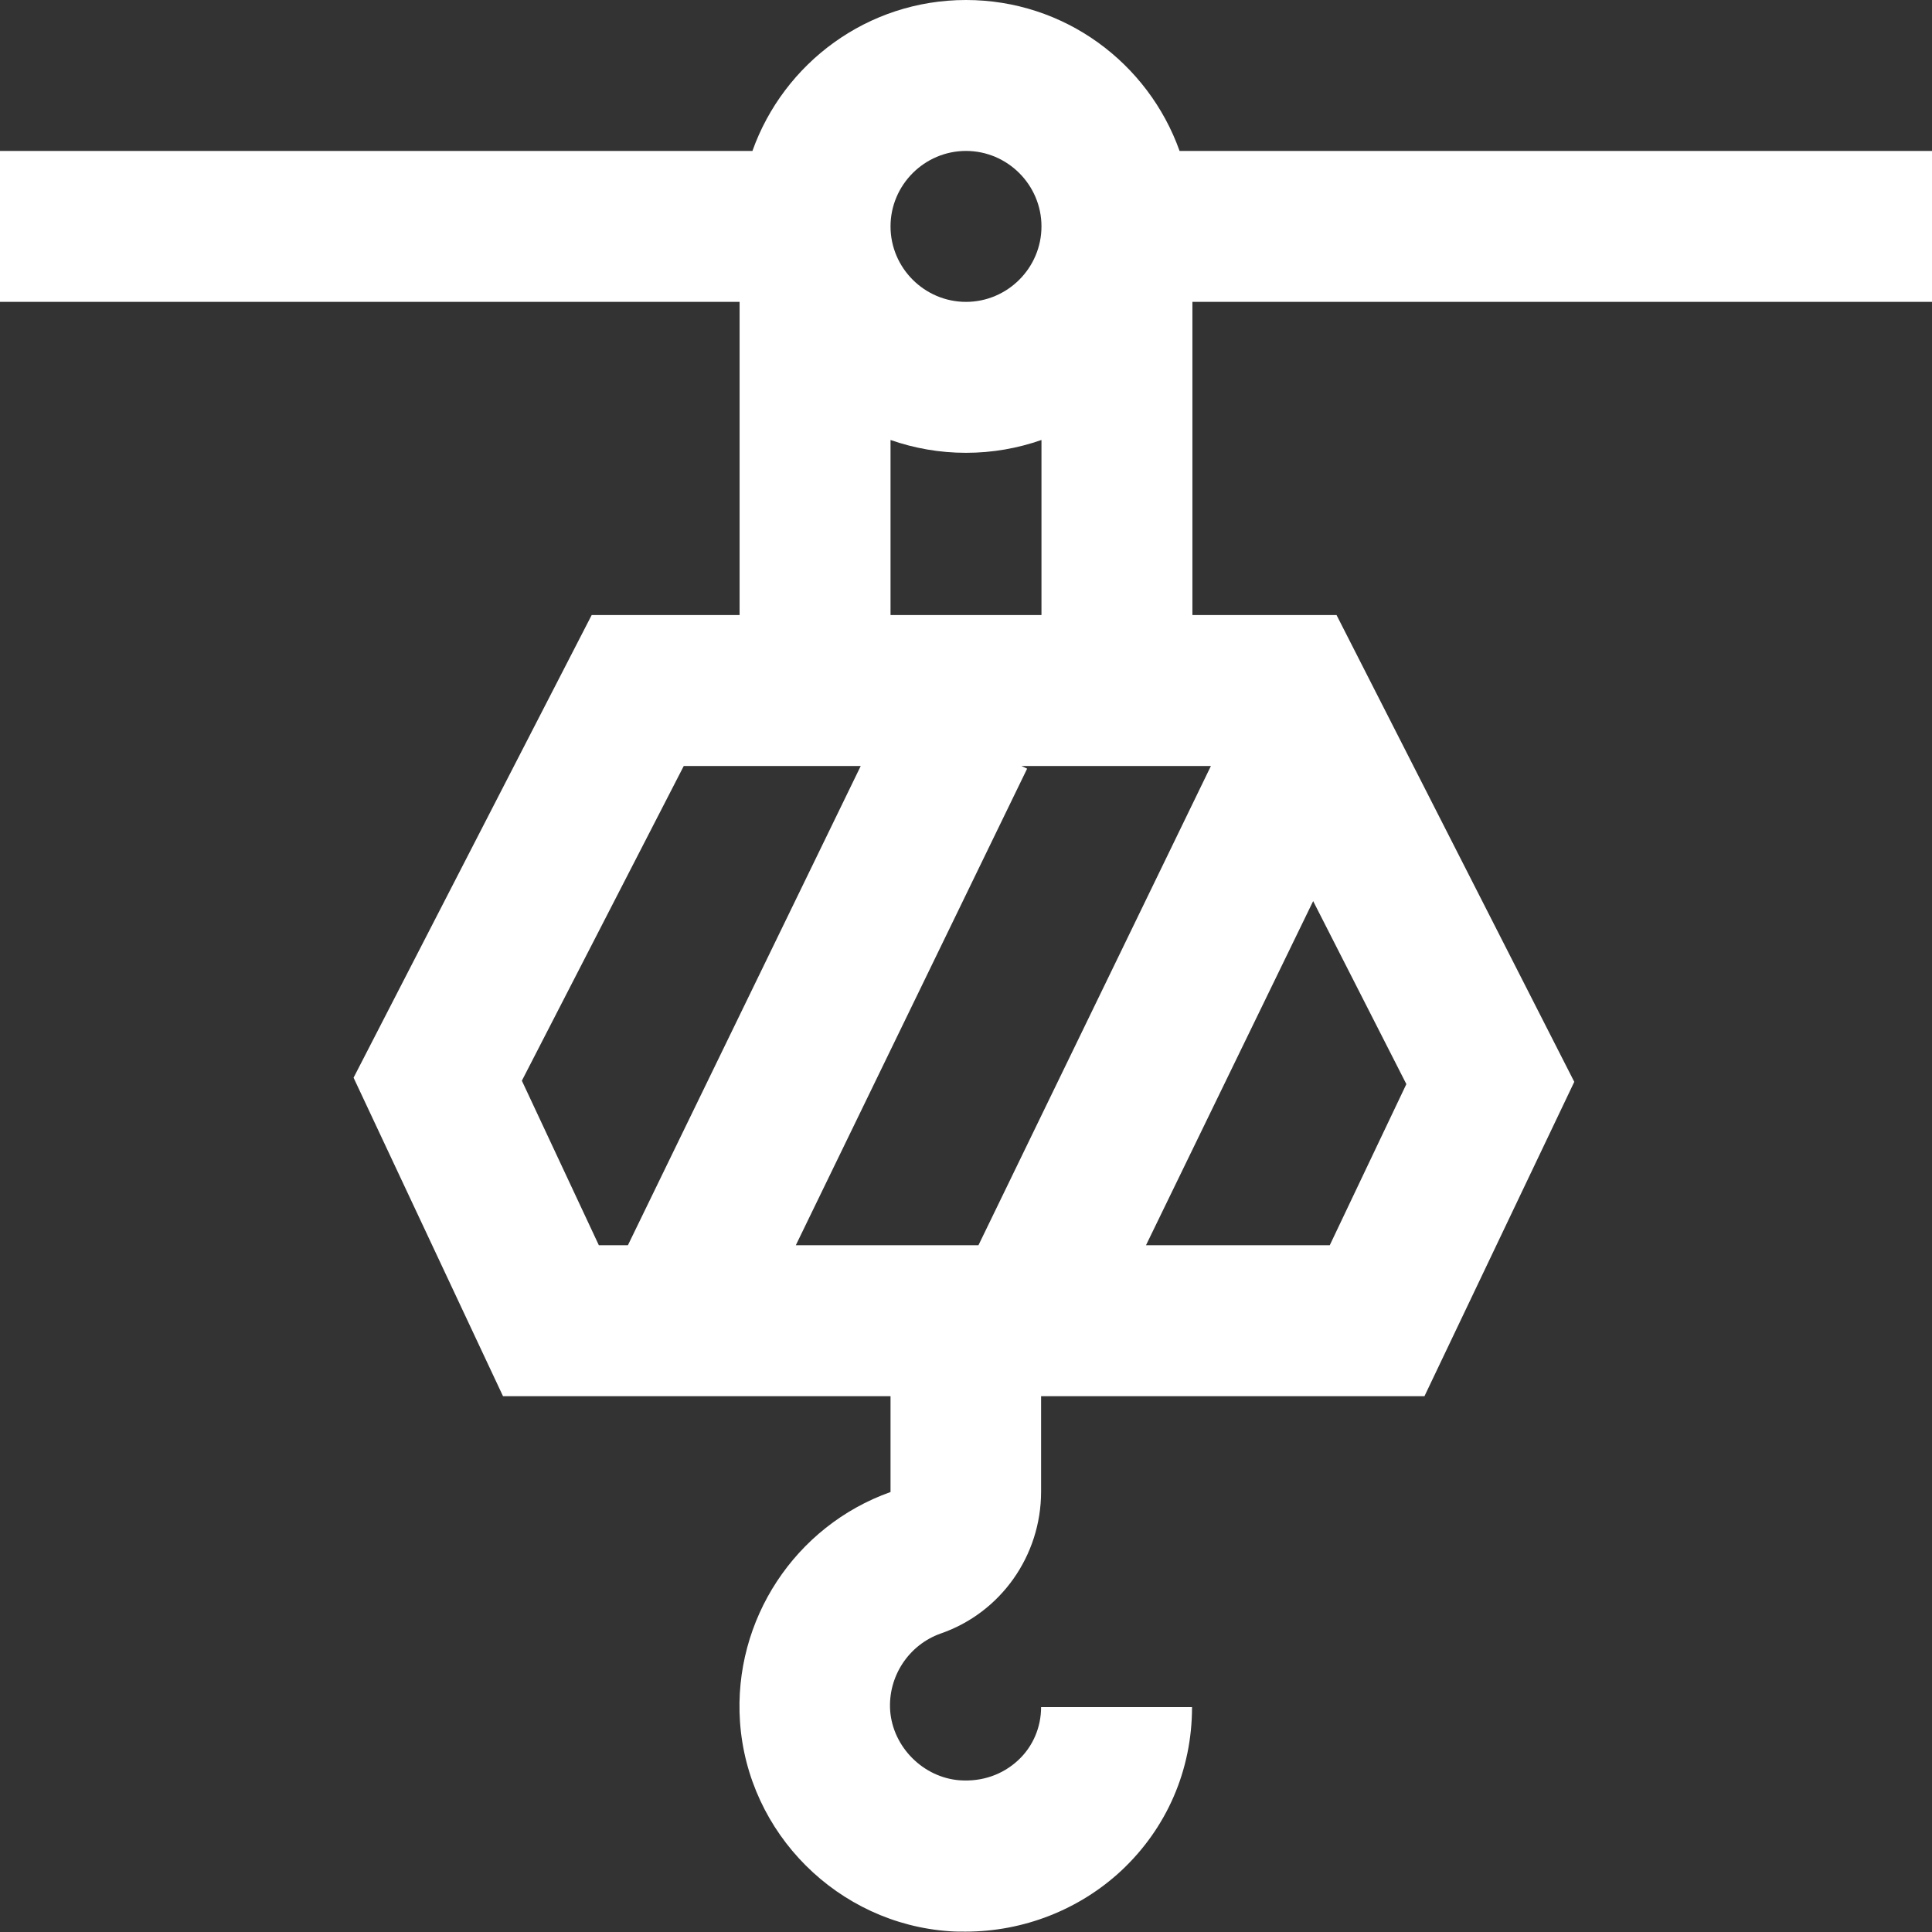 <?xml version="1.0" encoding="utf-8"?>
<!-- Generator: Adobe Illustrator 23.0.4, SVG Export Plug-In . SVG Version: 6.00 Build 0)  -->
<svg version="1.1" id="Calque_1" xmlns="http://www.w3.org/2000/svg" xmlns:xlink="http://www.w3.org/1999/xlink" x="0px" y="0px"
	 viewBox="0 0 512 512" style="enable-background:new 0 0 512 512;" xml:space="preserve">
<rect x="0" y="0" width="512" height="512" fill="#333333" stroke="none"/>
<style type="text/css">
	.st0{fill:#FFFFFF;}
</style>
<path class="st0" d="M512,80V40H312.6C304.3,16.7,282.1,0,256,0s-48.3,16.7-56.6,40H0v40h196v83h-39.2L93.7,285.6l39.6,84.4H236
	v25.4c-25.3,9-41.7,33.9-39.9,60.8c2,29.7,26,53.6,55.6,55.6c1.4,0.1,2.8,0.1,4.2,0.1c15.3,0,30.1-5.8,41.2-16.1
	c12.1-11.3,18.8-26.7,18.8-43.4h-40c0,5.4-2.2,10.5-6.1,14.1c-4.1,3.8-9.5,5.7-15.4,5.3c-9.7-0.7-17.8-8.8-18.5-18.5
	c-0.6-9,4.9-17.4,13.4-20.4c15.9-5.5,26.6-20.6,26.6-37.6V370h101.6l39.7-83.3l-63-123.7H316V80H512z M256,40c11,0,20,9,20,20
	s-9,20-20,20s-20-9-20-20S245,40,256,40z M210.9,330l61.3-126.3l-1.5-0.7h50.2l-61.6,127H210.9z M138.3,286.4l42.9-83.4h46.9
	l-61.7,127h-7.7L138.3,286.4z M352.4,330h-48.7l44.3-91.2l24.7,48.5L352.4,330z M236,163v-46.4c6.3,2.2,13,3.4,20,3.4
	s13.7-1.2,20-3.4V163H236z"/>
</svg>
